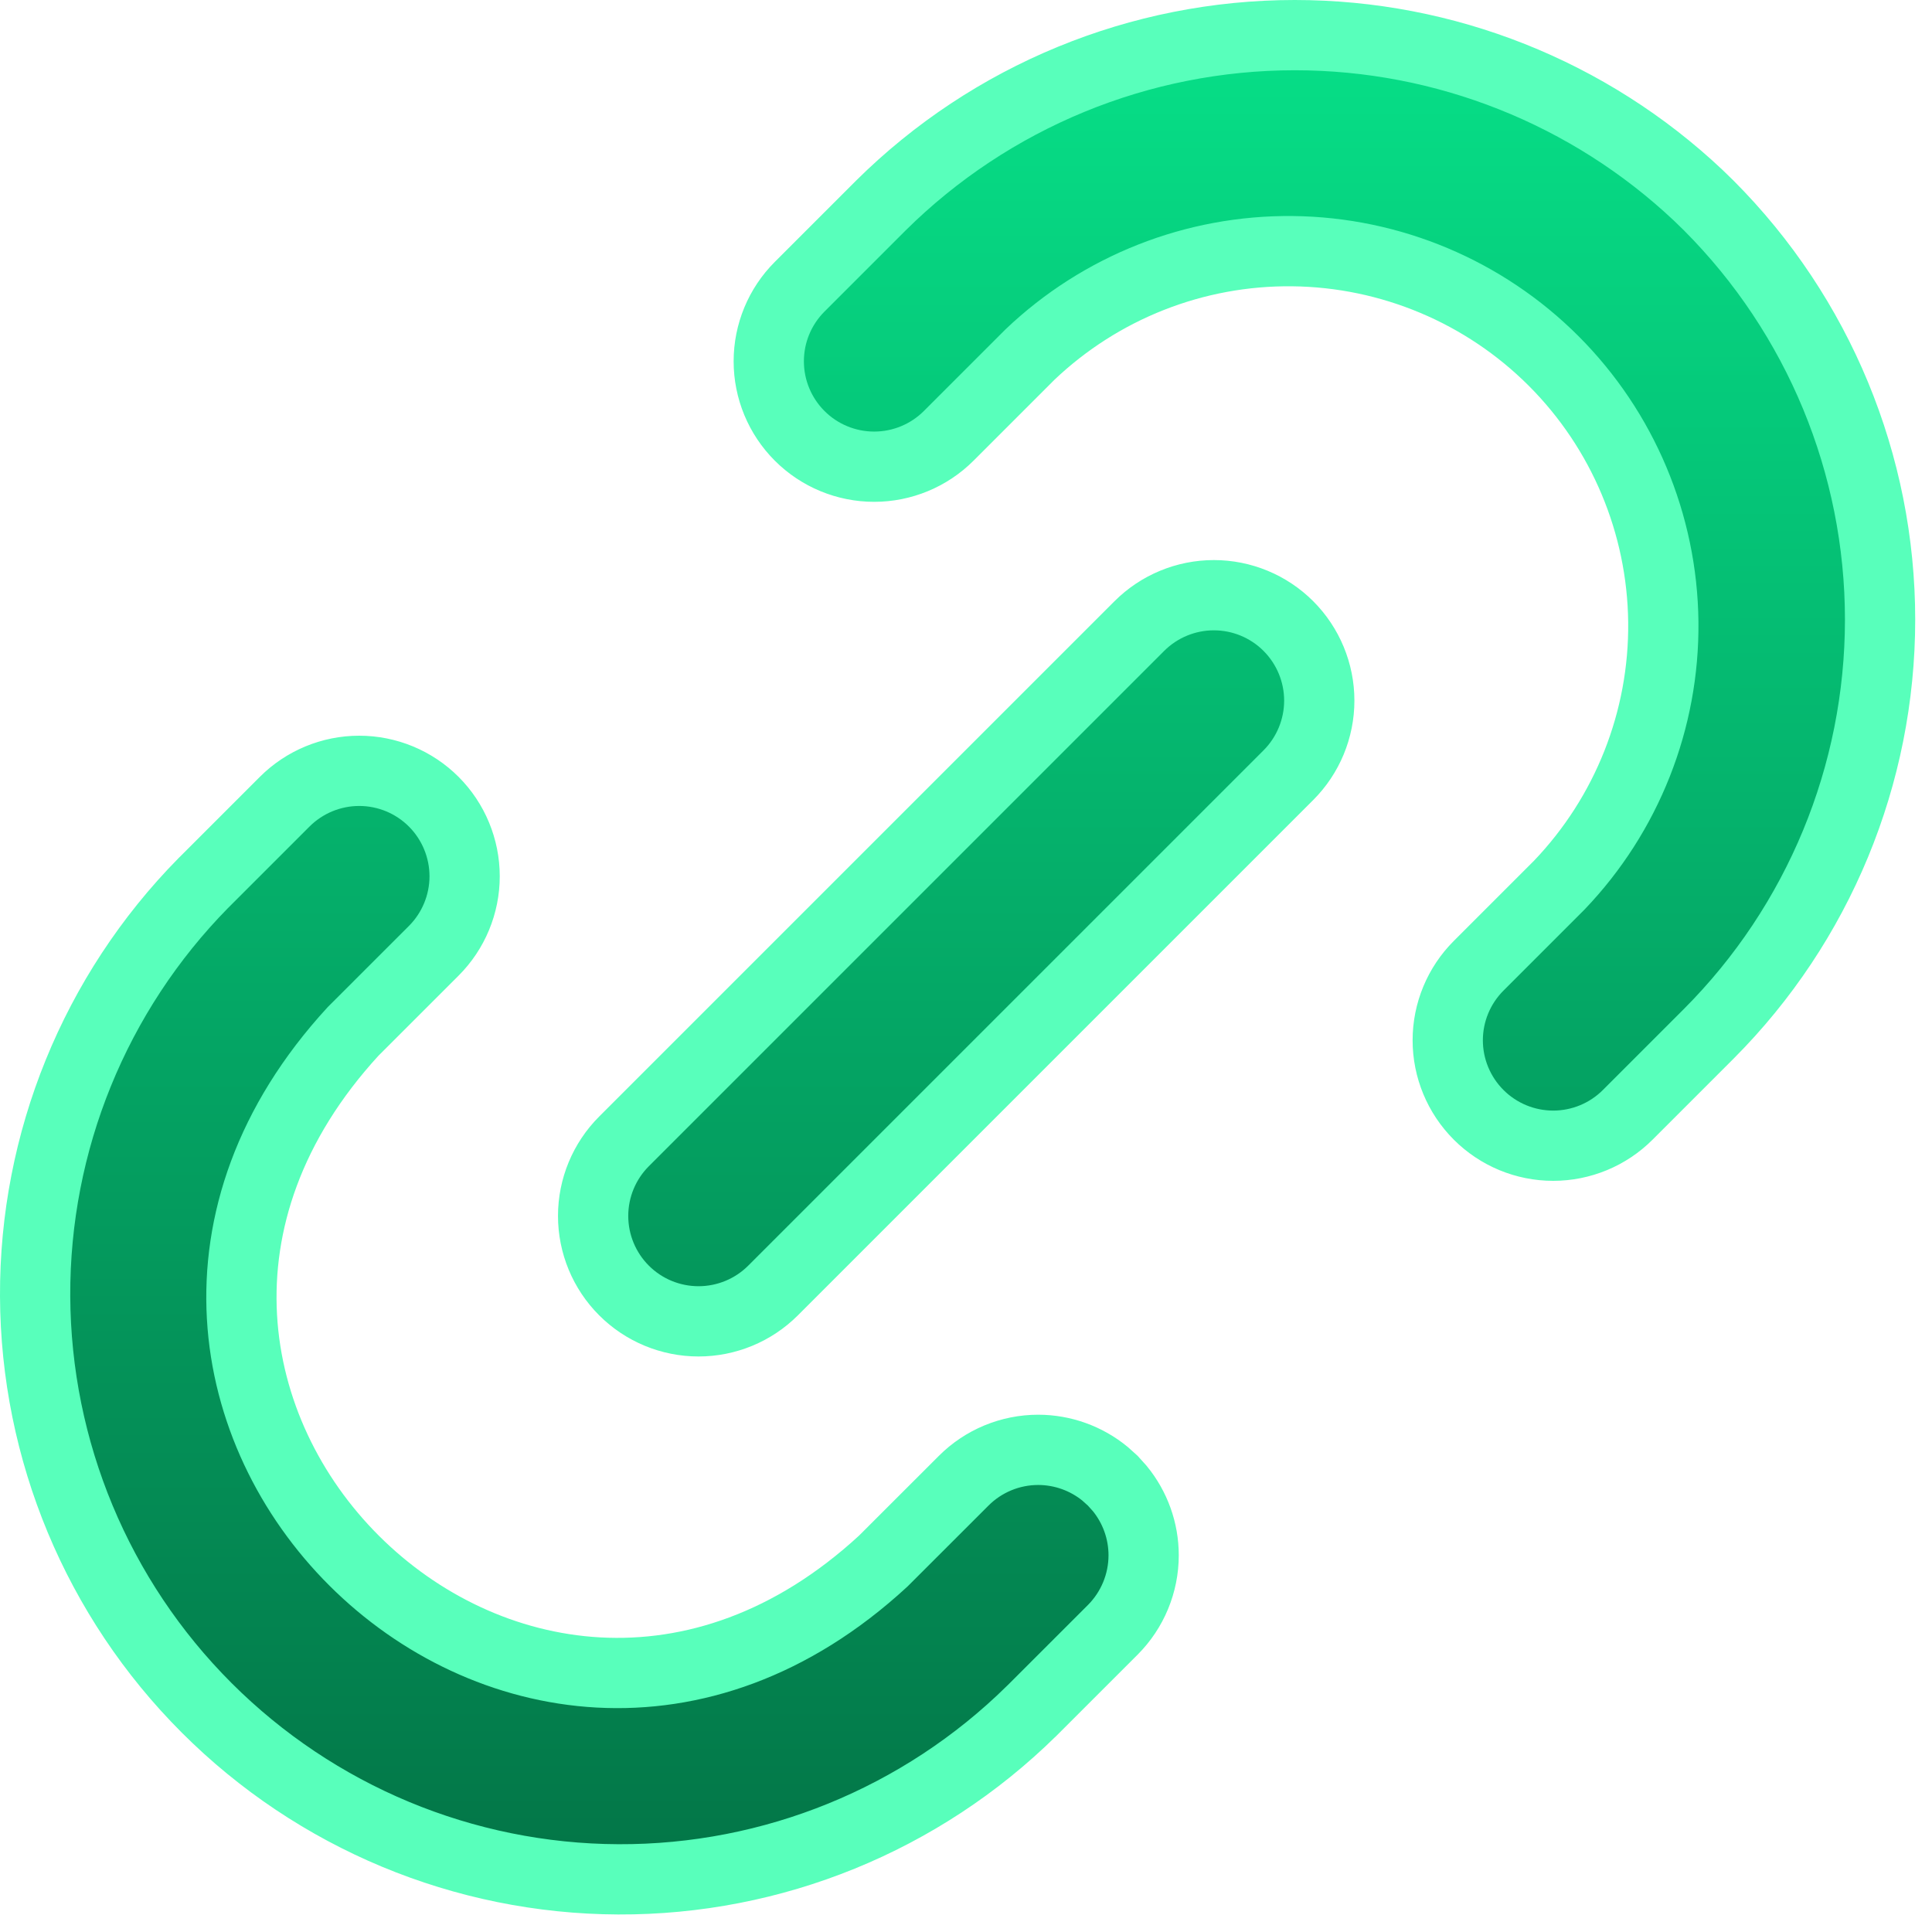 <svg width="55" height="55" viewBox="0 0 55 55" fill="none" xmlns="http://www.w3.org/2000/svg">
<path d="M10.226 21.944C11.021 21.944 11.785 22.26 12.348 22.823C12.91 23.386 13.226 24.149 13.227 24.945C13.227 25.741 12.91 26.505 12.348 27.067L10.051 29.363C0.438 39.83 14.722 54.052 25.143 44.442L27.434 42.153C27.996 41.59 28.76 41.274 29.556 41.274C30.252 41.275 30.923 41.517 31.457 41.954L31.678 42.153L31.877 42.374C32.314 42.908 32.557 43.579 32.557 44.275C32.557 45.071 32.24 45.835 31.678 46.398L29.367 48.708L29.361 48.713C26.227 51.797 22 53.519 17.602 53.501C13.205 53.483 8.993 51.728 5.883 48.618C2.773 45.509 1.018 41.296 1 36.898C0.982 32.501 2.703 28.273 5.787 25.139L5.793 25.134L8.104 22.823C8.666 22.261 9.43 21.944 10.226 21.944ZM34.556 16.944C35.352 16.944 36.115 17.26 36.678 17.823C37.24 18.386 37.557 19.149 37.557 19.945C37.557 20.741 37.24 21.505 36.678 22.067L22.008 36.737C21.445 37.3 20.681 37.616 19.886 37.616C19.09 37.616 18.326 37.3 17.764 36.737C17.201 36.174 16.885 35.411 16.885 34.615C16.885 33.819 17.201 33.056 17.764 32.493L32.434 17.823C32.996 17.261 33.76 16.944 34.556 16.944ZM36.86 1C41.136 1 45.245 2.636 48.348 5.562L48.645 5.851L48.648 5.854C51.769 8.983 53.522 13.222 53.522 17.641C53.521 22.059 51.769 26.298 48.648 29.427L46.338 31.737C45.775 32.3 45.012 32.616 44.216 32.616C43.42 32.616 42.657 32.3 42.094 31.737C41.531 31.174 41.214 30.411 41.214 29.615C41.214 28.819 41.531 28.056 42.094 27.493L44.388 25.199C46.317 23.184 47.381 20.494 47.351 17.704C47.32 14.915 46.199 12.247 44.227 10.274C42.254 8.302 39.587 7.181 36.797 7.15C34.014 7.12 31.331 8.178 29.317 10.098L27.008 12.407C26.445 12.97 25.681 13.286 24.886 13.286C24.09 13.286 23.326 12.97 22.764 12.407C22.201 11.844 21.885 11.081 21.885 10.285C21.885 9.489 22.201 8.726 22.764 8.163L25.076 5.851C28.211 2.744 32.447 1 36.86 1Z" fill="url(#paint0_linear_18_14)" stroke="#58FFBB" stroke-width="2"/>
<defs>
<linearGradient id="paint0_linear_18_14" x1="27.261" y1="2" x2="27.261" y2="52.501" gradientUnits="userSpaceOnUse">
<stop stop-color="#06DD86"/>
<stop offset="1" stop-color="#037748"/>
</linearGradient>
</defs>
</svg>
